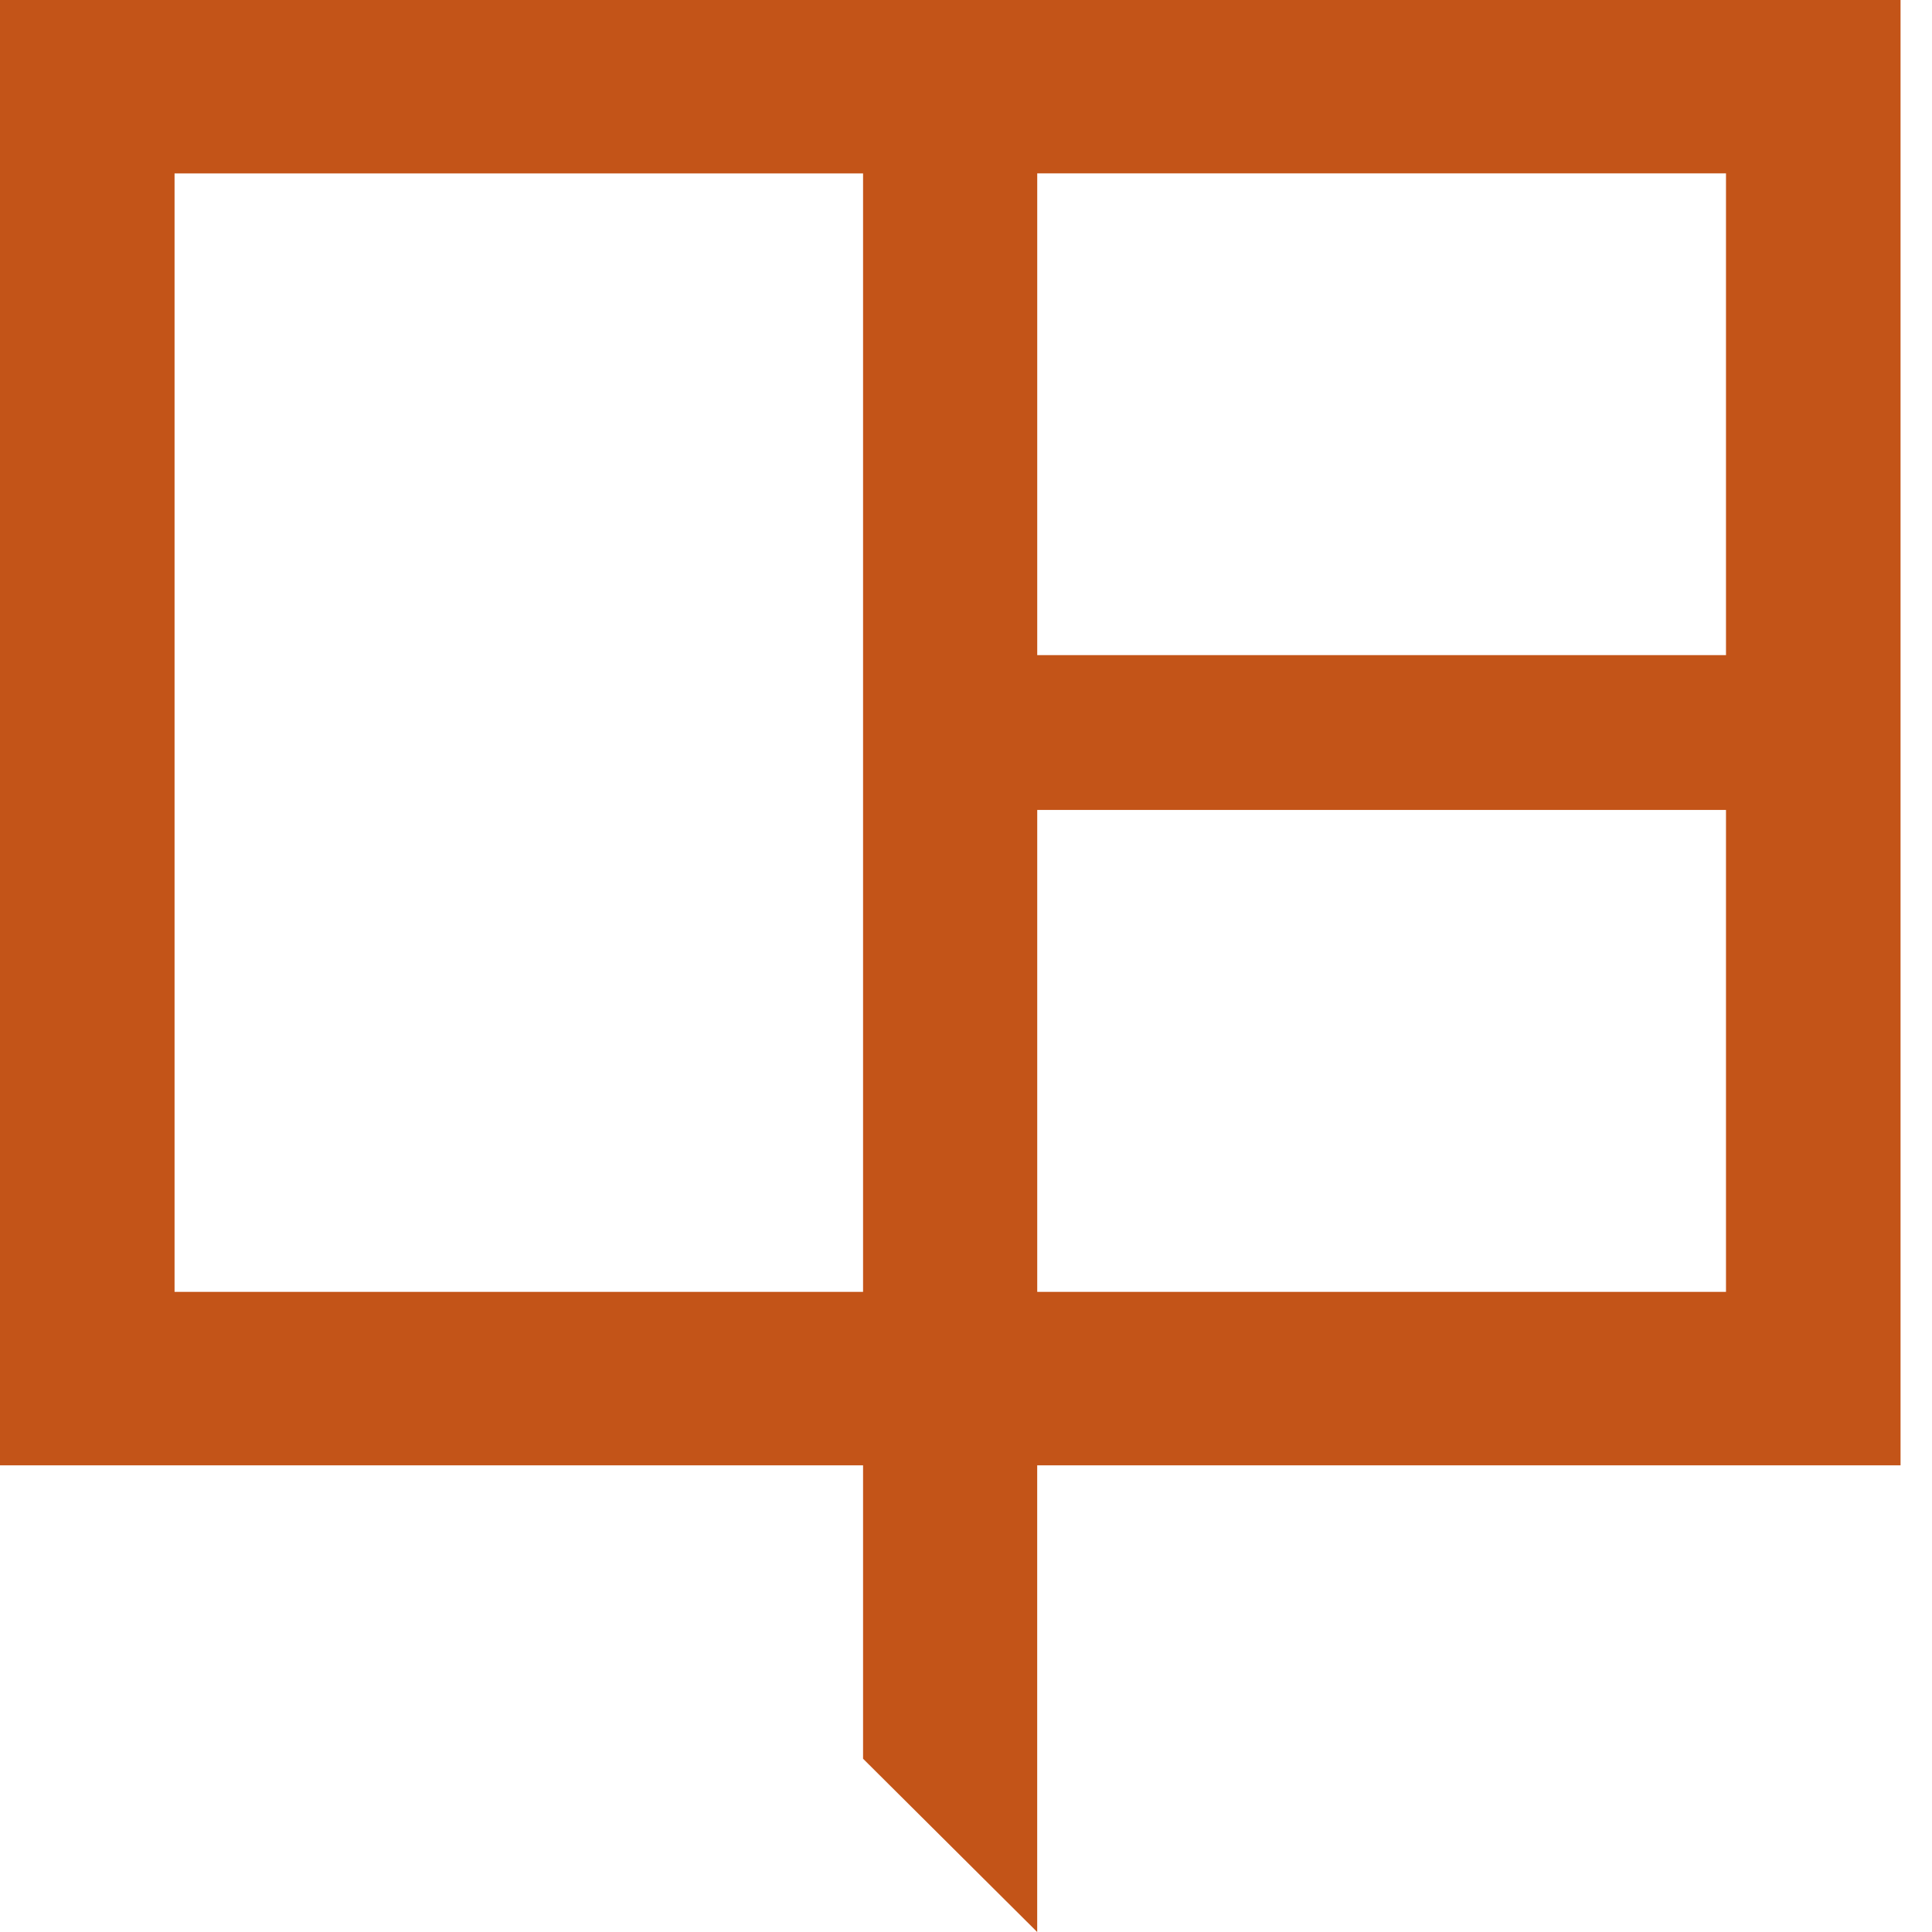 <svg width="54" height="54" viewBox="0 0 54 54" fill="none" xmlns="http://www.w3.org/2000/svg">
<path fill-rule="evenodd" clip-rule="evenodd" d="M28.991 18.311H48.242V4.846H28.991V18.311ZM28.991 36.108H48.242V22.638H28.991V36.108ZM4.879 36.108H24.123V4.847H4.879V36.108ZM0 0V40.956H24.123V49.157L28.99 54V40.956H53.121V0H0Z" fill="#C35418"/>
</svg>
